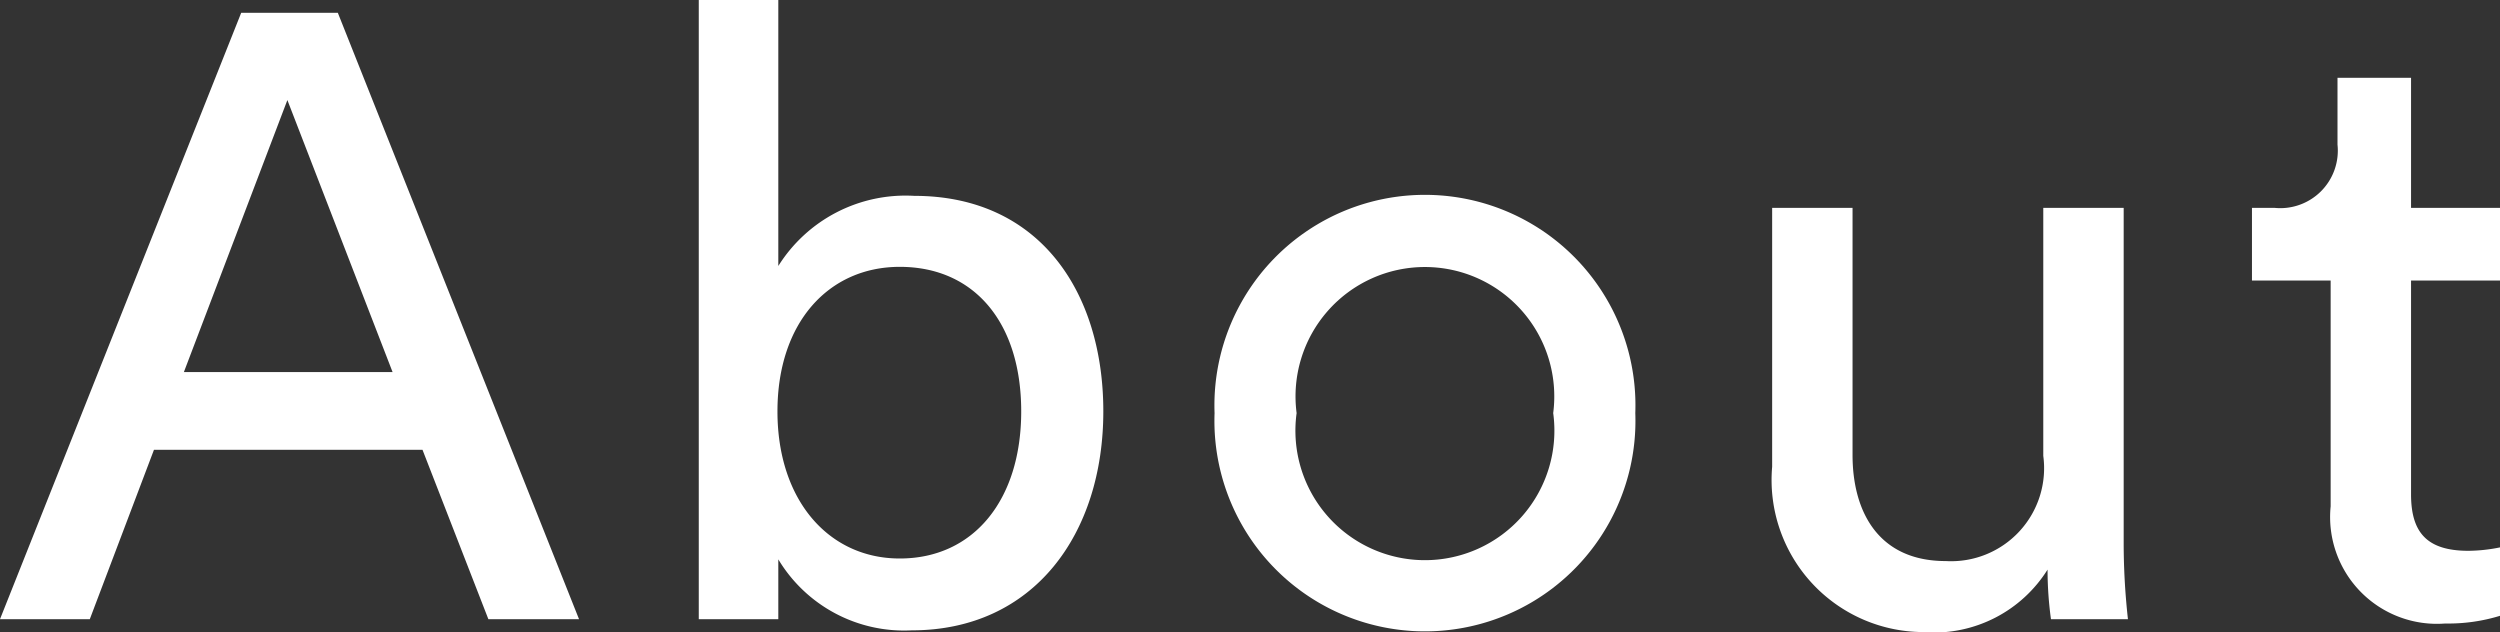 <svg xmlns="http://www.w3.org/2000/svg" xmlns:xlink="http://www.w3.org/1999/xlink" width="43.845" height="11.084" viewBox="0 0 43.845 11.084">
  <rect x="0" y="0" width="43.845" height="11.084" fill="#333333" stroke="none"/>
  <defs>
    <clipPath id="clip-path">
      <rect id="長方形_631" data-name="長方形 631" width="43.845" height="11.084" transform="translate(0 0.001)" fill="none"/>
    </clipPath>
  </defs>
  <g id="グループ_753" data-name="グループ 753" transform="translate(0 0)">
    <path id="パス_4745" data-name="パス 4745" d="M5.04,1.755l1.845,4.77H3.225ZM4.23.225,0,10.859H1.575L2.7,7.889H7.41l1.155,2.97h1.59L5.925.225Z" fill="#fff"/>
    <g id="グループ_752" data-name="グループ 752">
      <g id="グループ_751" data-name="グループ 751" clip-path="url(#clip-path)">
        <path id="パス_4746" data-name="パス 4746" d="M12.255,10.86V0H13.65V4.665a2.632,2.632,0,0,1,2.385-1.23c2.19,0,3.315,1.68,3.315,3.78,0,2.145-1.215,3.84-3.36,3.84A2.574,2.574,0,0,1,13.65,9.81v1.05ZM15.78,4.68c-1.245,0-2.145.975-2.145,2.535s.9,2.58,2.145,2.58c1.29,0,2.13-1.02,2.13-2.58S17.085,4.68,15.78,4.68" fill="#fff"/>
        <path id="パス_4747" data-name="パス 4747" d="M28.68,7.245a3.692,3.692,0,1,1-7.379,0,3.692,3.692,0,1,1,7.379,0m-1.44,0a2.269,2.269,0,1,0-4.5,0,2.271,2.271,0,1,0,4.5,0" fill="#fff"/>
        <path id="パス_4748" data-name="パス 4748" d="M33.78,11.085a2.668,2.668,0,0,1-2.7-2.9V3.646h1.41V7.98c0,.99.45,1.86,1.635,1.86a1.631,1.631,0,0,0,1.71-1.845V3.646h1.41V9.525a12.139,12.139,0,0,0,.075,1.335H35.97a6.387,6.387,0,0,1-.06-.87,2.354,2.354,0,0,1-2.13,1.1" fill="#fff"/>
        <path id="パス_4749" data-name="パス 4749" d="M42.285,3.645h1.56V4.92h-1.56V8.67c0,.66.27.99,1.005.99a2.854,2.854,0,0,0,.555-.06v1.2a3.086,3.086,0,0,1-.96.135,1.873,1.873,0,0,1-2.01-2.055V4.92h-1.38V3.645h.39a1.009,1.009,0,0,0,1.11-1.11V1.365h1.29Z" fill="#fff"/>
      </g>
    </g>
  </g>
</svg>
